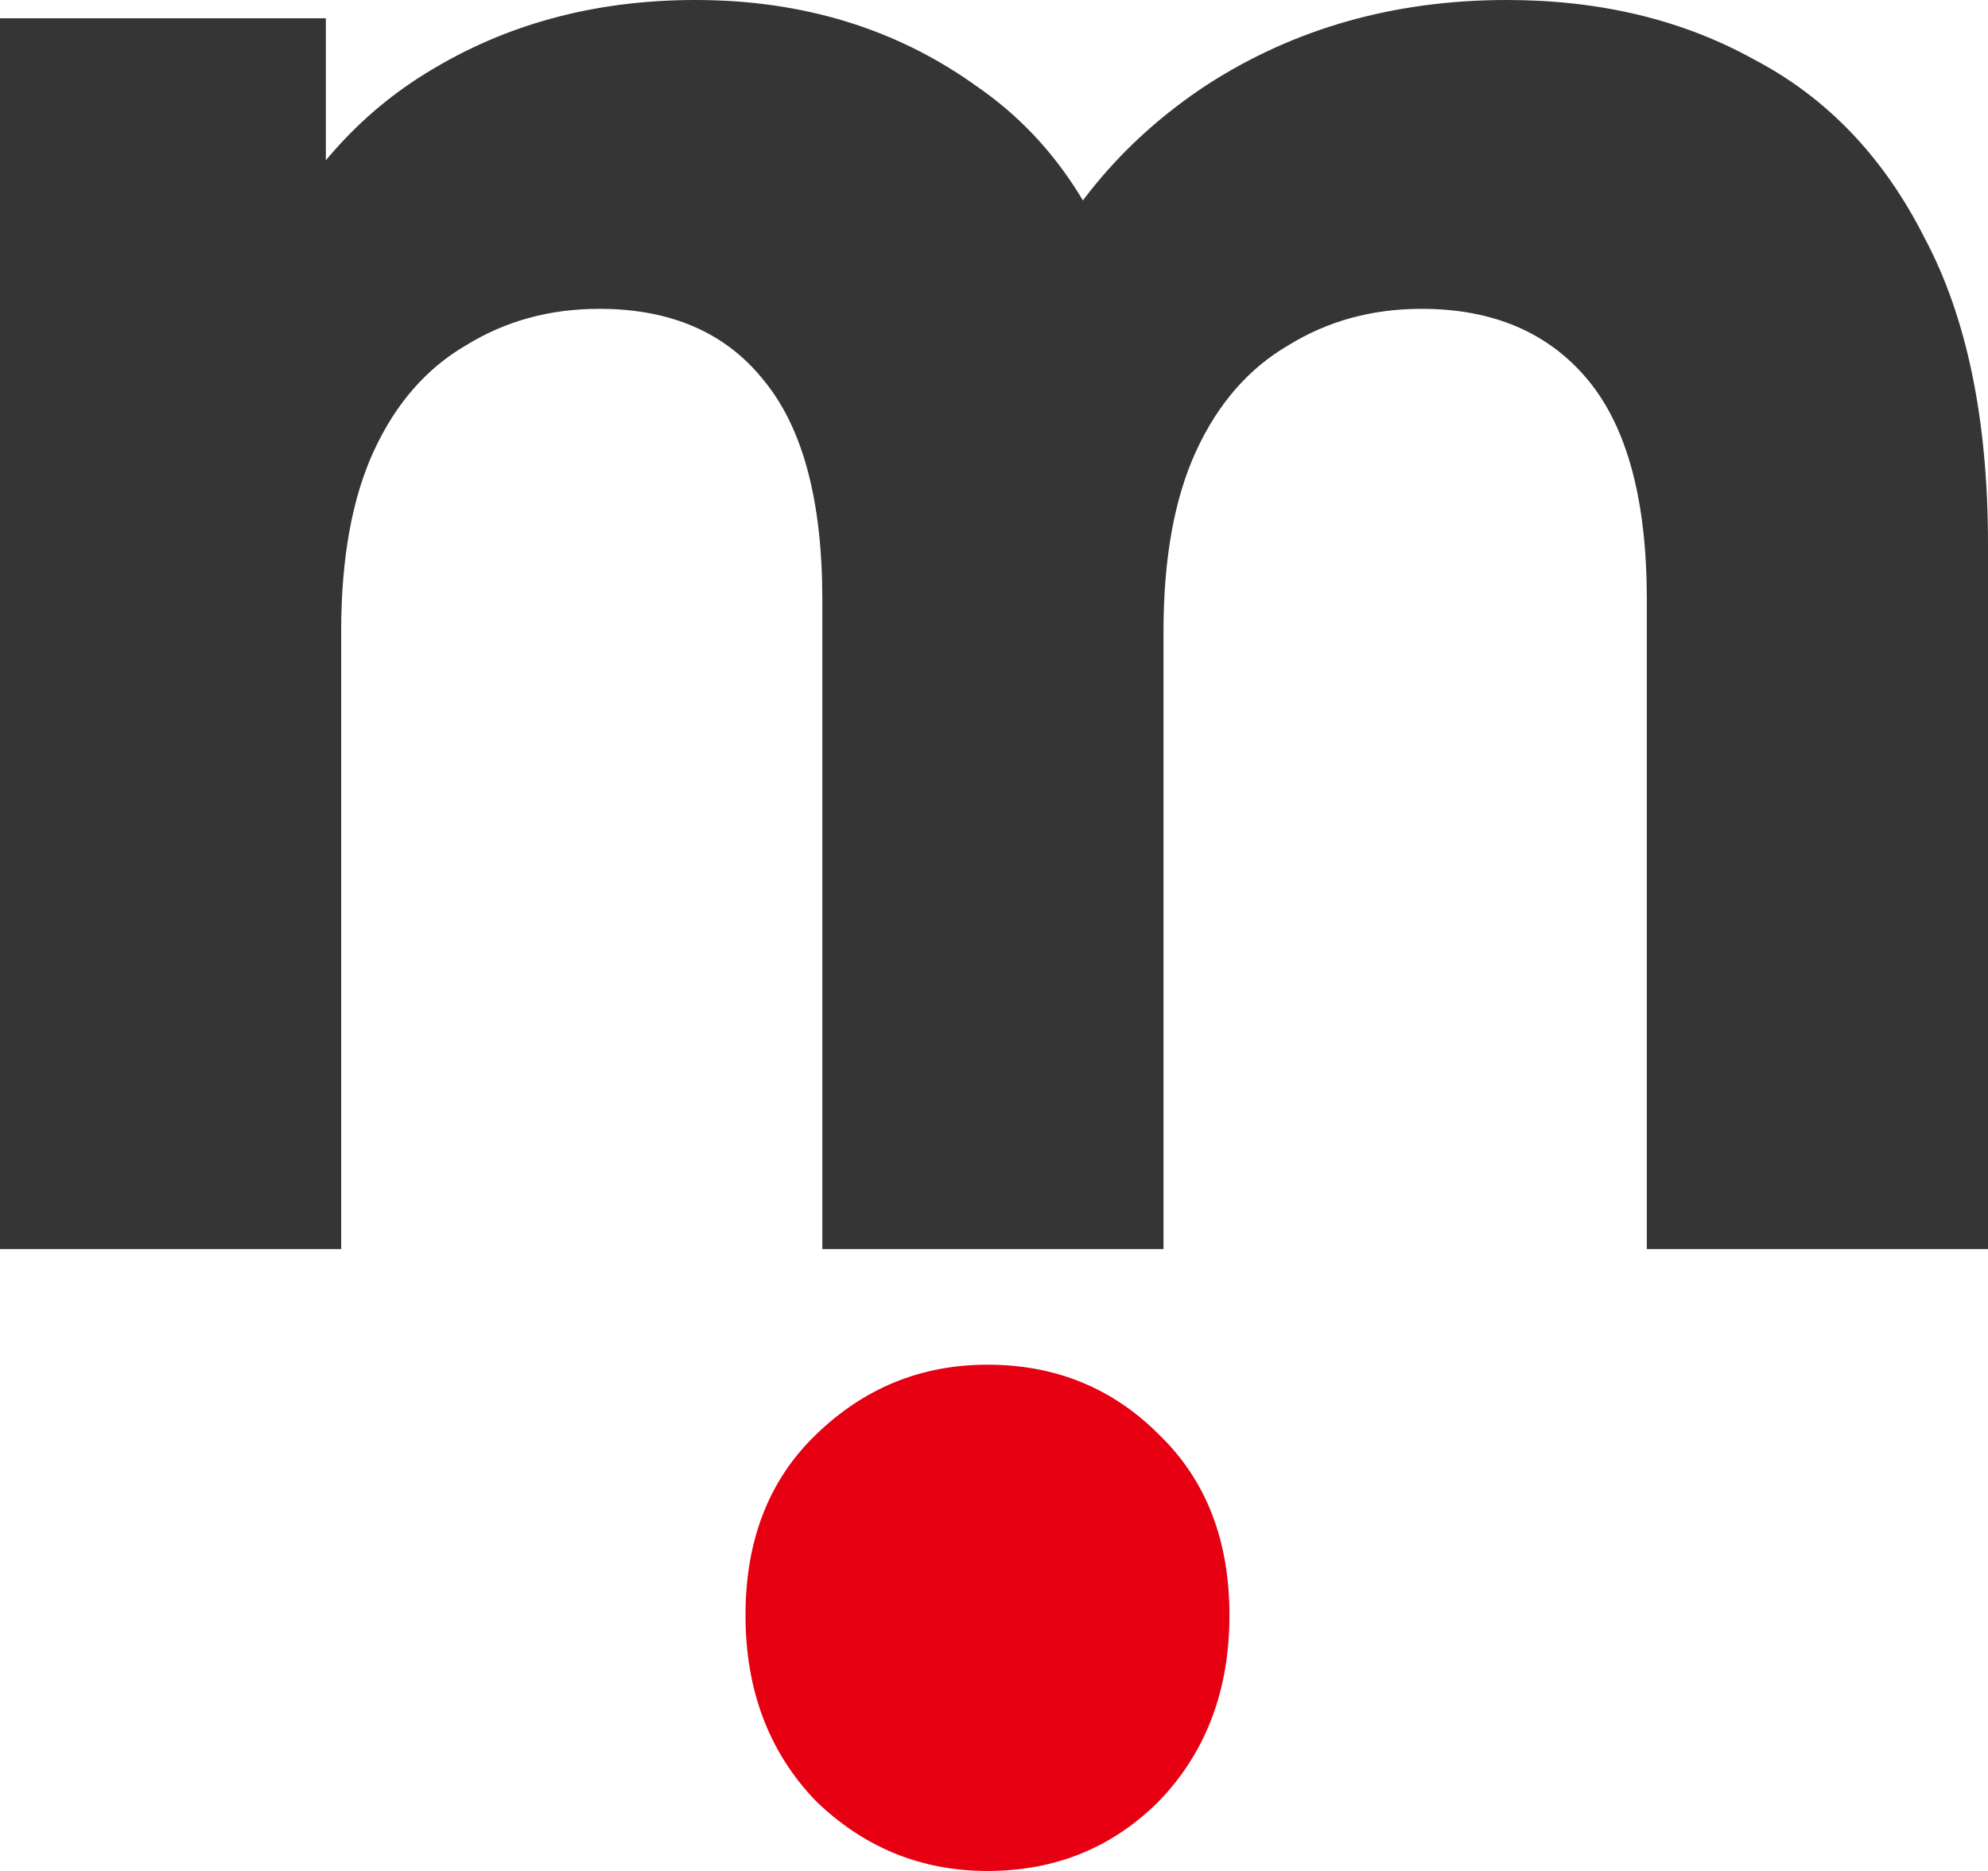 <svg xmlns="http://www.w3.org/2000/svg" fill="none" viewBox="0 0 34 32" height="32" width="34">
<path fill="#353535" d="M25.771 0C27.367 0 28.776 0.339 29.998 1.017C31.245 1.669 32.217 2.687 32.915 4.069C33.638 5.426 34 7.174 34 9.313V21.364H28.165V10.252C28.165 8.556 27.828 7.304 27.155 6.495C26.482 5.687 25.534 5.282 24.312 5.282C23.465 5.282 22.704 5.491 22.031 5.908C21.358 6.3 20.834 6.9 20.46 7.708C20.086 8.517 19.899 9.547 19.899 10.8V21.364H14.064V10.252C14.064 8.556 13.727 7.304 13.054 6.495C12.406 5.687 11.47 5.282 10.249 5.282C9.401 5.282 8.64 5.491 7.967 5.908C7.294 6.3 6.77 6.9 6.396 7.708C6.022 8.517 5.835 9.547 5.835 10.8V21.364H0V0.313H5.573V6.065L4.526 4.382C5.224 2.948 6.209 1.865 7.481 1.135C8.777 0.378 10.249 0 11.894 0C13.74 0 15.348 0.496 16.72 1.487C18.116 2.452 19.038 3.939 19.487 5.948L17.43 5.361C18.103 3.717 19.176 2.413 20.647 1.448C22.143 0.483 23.851 0 25.771 0Z"></path>
<path fill="#E60012" d="M16.888 32C15.751 32 14.769 31.598 13.945 30.795C13.148 29.962 12.75 28.906 12.75 27.626C12.75 26.347 13.148 25.32 13.945 24.547C14.769 23.743 15.751 23.341 16.888 23.341C18.055 23.341 19.036 23.743 19.832 24.547C20.629 25.32 21.027 26.347 21.027 27.626C21.027 28.906 20.629 29.962 19.832 30.795C19.036 31.598 18.055 32 16.888 32Z"></path>
</svg>
